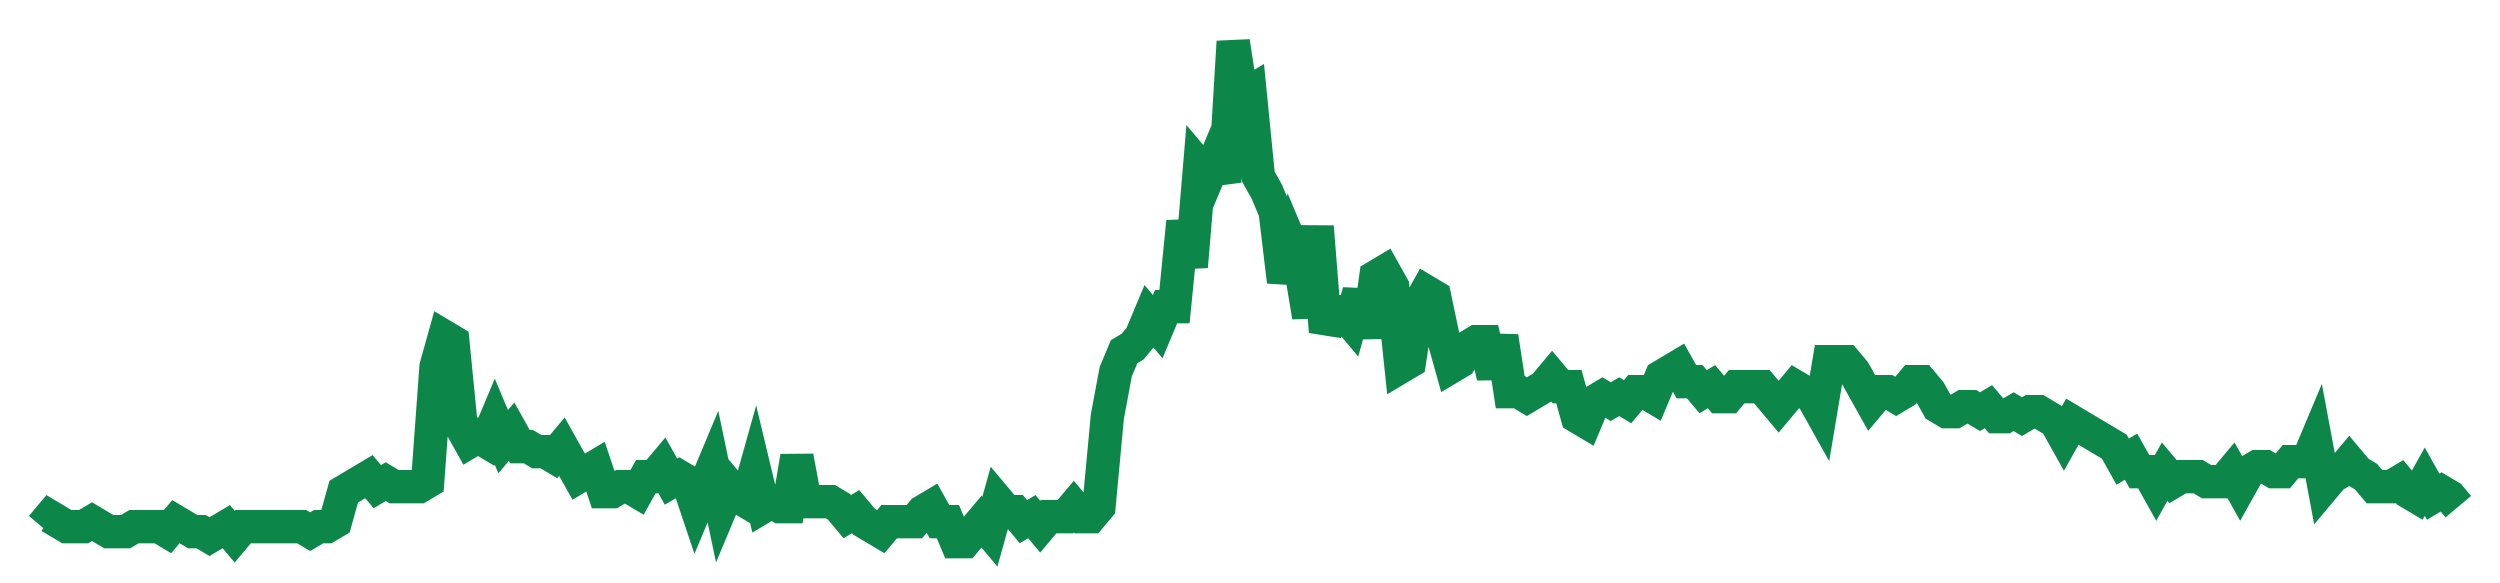 <svg width="300" height="70" viewBox="0 0 300 70" xmlns="http://www.w3.org/2000/svg">
    <path d="M 5,63.2 L 6.007,62 L 7.014,62.6 L 8.021,63.2 L 9.028,63.2 L 10.035,63.2 L 11.042,62.6 L 12.049,63.2 L 13.056,63.8 L 14.062,63.8 L 15.069,63.8 L 16.076,63.2 L 17.083,63.2 L 18.09,63.2 L 19.097,63.2 L 20.104,63.8 L 21.111,62.6 L 22.118,63.2 L 23.125,63.8 L 24.132,63.8 L 25.139,64.4 L 26.146,63.8 L 27.153,63.2 L 28.16,64.4 L 29.167,63.2 L 30.174,63.2 L 31.181,63.2 L 32.188,63.2 L 33.194,63.2 L 34.201,63.2 L 35.208,63.2 L 36.215,63.2 L 37.222,63.8 L 38.229,63.2 L 39.236,63.2 L 40.243,62.6 L 41.25,59 L 42.257,58.4 L 43.264,57.8 L 44.271,57.2 L 45.278,58.4 L 46.285,57.8 L 47.292,58.4 L 48.299,58.4 L 49.306,58.4 L 50.312,58.4 L 51.319,57.8 L 52.326,44 L 53.333,40.4 L 54.34,41 L 55.347,51.2 L 56.354,53 L 57.361,52.4 L 58.368,53 L 59.375,50.6 L 60.382,53 L 61.389,51.8 L 62.396,53.6 L 63.403,53.6 L 64.41,54.2 L 65.417,54.2 L 66.424,54.8 L 67.431,53.6 L 68.438,55.4 L 69.444,57.2 L 70.451,56.6 L 71.458,56 L 72.465,59 L 73.472,59 L 74.479,58.4 L 75.486,58.4 L 76.493,59 L 77.5,57.2 L 78.507,57.2 L 79.514,56 L 80.521,57.8 L 81.528,57.2 L 82.535,57.8 L 83.542,60.8 L 84.549,58.4 L 85.556,56 L 86.562,60.8 L 87.569,58.4 L 88.576,59.6 L 89.583,60.2 L 90.59,56.6 L 91.597,60.8 L 92.604,60.2 L 93.611,60.8 L 94.618,60.8 L 95.625,54.8 L 96.632,60.2 L 97.639,60.2 L 98.646,60.2 L 99.653,60.2 L 100.66,60.8 L 101.667,62 L 102.674,61.4 L 103.681,62.6 L 104.688,63.2 L 105.694,63.8 L 106.701,62.6 L 107.708,62.6 L 108.715,62.6 L 109.722,62.6 L 110.729,61.4 L 111.736,60.8 L 112.743,62.6 L 113.75,62.6 L 114.757,65 L 115.764,65 L 116.771,63.8 L 117.778,62.6 L 118.785,63.8 L 119.792,60.2 L 120.799,61.4 L 121.806,61.4 L 122.812,62.6 L 123.819,62 L 124.826,63.2 L 125.833,62 L 126.84,62 L 127.847,62 L 128.854,60.8 L 129.861,62 L 130.868,62 L 131.875,60.8 L 132.882,50 L 133.889,44.6 L 134.896,42.2 L 135.903,41.6 L 136.91,40.4 L 137.917,38 L 138.924,39.2 L 139.931,36.8 L 140.938,36.8 L 141.944,26.6 L 142.951,32 L 143.958,20 L 144.965,21.2 L 145.972,18.8 L 146.979,21.8 L 147.986,5 L 148.993,11.6 L 150,11 L 151.007,21.2 L 152.014,23 L 153.021,25.4 L 154.028,33.8 L 155.035,29.6 L 156.042,32 L 157.049,38 L 158.056,27.2 L 159.062,39.8 L 160.069,37.4 L 161.076,37.4 L 162.083,38.6 L 163.09,35 L 164.097,40.4 L 165.104,33.2 L 166.111,32.6 L 167.118,34.4 L 168.125,44 L 169.132,43.4 L 170.139,36.8 L 171.146,35 L 172.153,35.6 L 173.16,40.4 L 174.167,44 L 175.174,43.4 L 176.181,41.6 L 177.188,41 L 178.194,41 L 179.201,45.2 L 180.208,40.4 L 181.215,47 L 182.222,47 L 183.229,47.6 L 184.236,47 L 185.243,46.4 L 186.25,45.2 L 187.257,46.4 L 188.264,46.4 L 189.271,50 L 190.278,50.6 L 191.285,48.2 L 192.292,47.6 L 193.299,48.2 L 194.306,47.6 L 195.312,48.2 L 196.319,47 L 197.326,47 L 198.333,47.6 L 199.34,45.2 L 200.347,44.6 L 201.354,44 L 202.361,45.8 L 203.368,45.8 L 204.375,47 L 205.382,46.4 L 206.389,47.6 L 207.396,47.6 L 208.403,46.4 L 209.41,46.4 L 210.417,46.4 L 211.424,46.4 L 212.431,47.6 L 213.438,48.8 L 214.444,47.6 L 215.451,46.4 L 216.458,47 L 217.465,47.6 L 218.472,49.4 L 219.479,43.4 L 220.486,43.4 L 221.493,43.4 L 222.5,44.6 L 223.507,46.4 L 224.514,48.2 L 225.521,47 L 226.528,47 L 227.535,47.6 L 228.542,47 L 229.549,45.8 L 230.556,45.8 L 231.562,47 L 232.569,48.8 L 233.576,49.4 L 234.583,49.4 L 235.59,48.8 L 236.597,48.8 L 237.604,49.4 L 238.611,48.8 L 239.618,50 L 240.625,50 L 241.632,49.4 L 242.639,50 L 243.646,49.4 L 244.653,49.4 L 245.66,50 L 246.667,50.6 L 247.674,52.4 L 248.681,50.6 L 249.688,51.2 L 250.694,51.8 L 251.701,52.4 L 252.708,53 L 253.715,53.6 L 254.722,55.4 L 255.729,54.8 L 256.736,56.6 L 257.743,56.6 L 258.75,58.4 L 259.757,56.6 L 260.764,57.8 L 261.771,57.2 L 262.778,57.2 L 263.785,57.2 L 264.792,57.8 L 265.799,57.8 L 266.806,57.8 L 267.812,56.6 L 268.819,58.4 L 269.826,56.6 L 270.833,56 L 271.84,56 L 272.847,56.6 L 273.854,56.6 L 274.861,55.4 L 275.868,55.4 L 276.875,55.4 L 277.882,53 L 278.889,58.4 L 279.896,57.2 L 280.903,56.6 L 281.91,55.4 L 282.917,56.6 L 283.924,57.2 L 284.931,58.4 L 285.938,58.4 L 286.944,58.4 L 287.951,57.8 L 288.958,59 L 289.965,59.6 L 290.972,57.8 L 291.979,59.6 L 292.986,59 L 293.993,59.6 L 295,60.8" fill="none" stroke="#0D8749" stroke-width="4"/>
</svg>